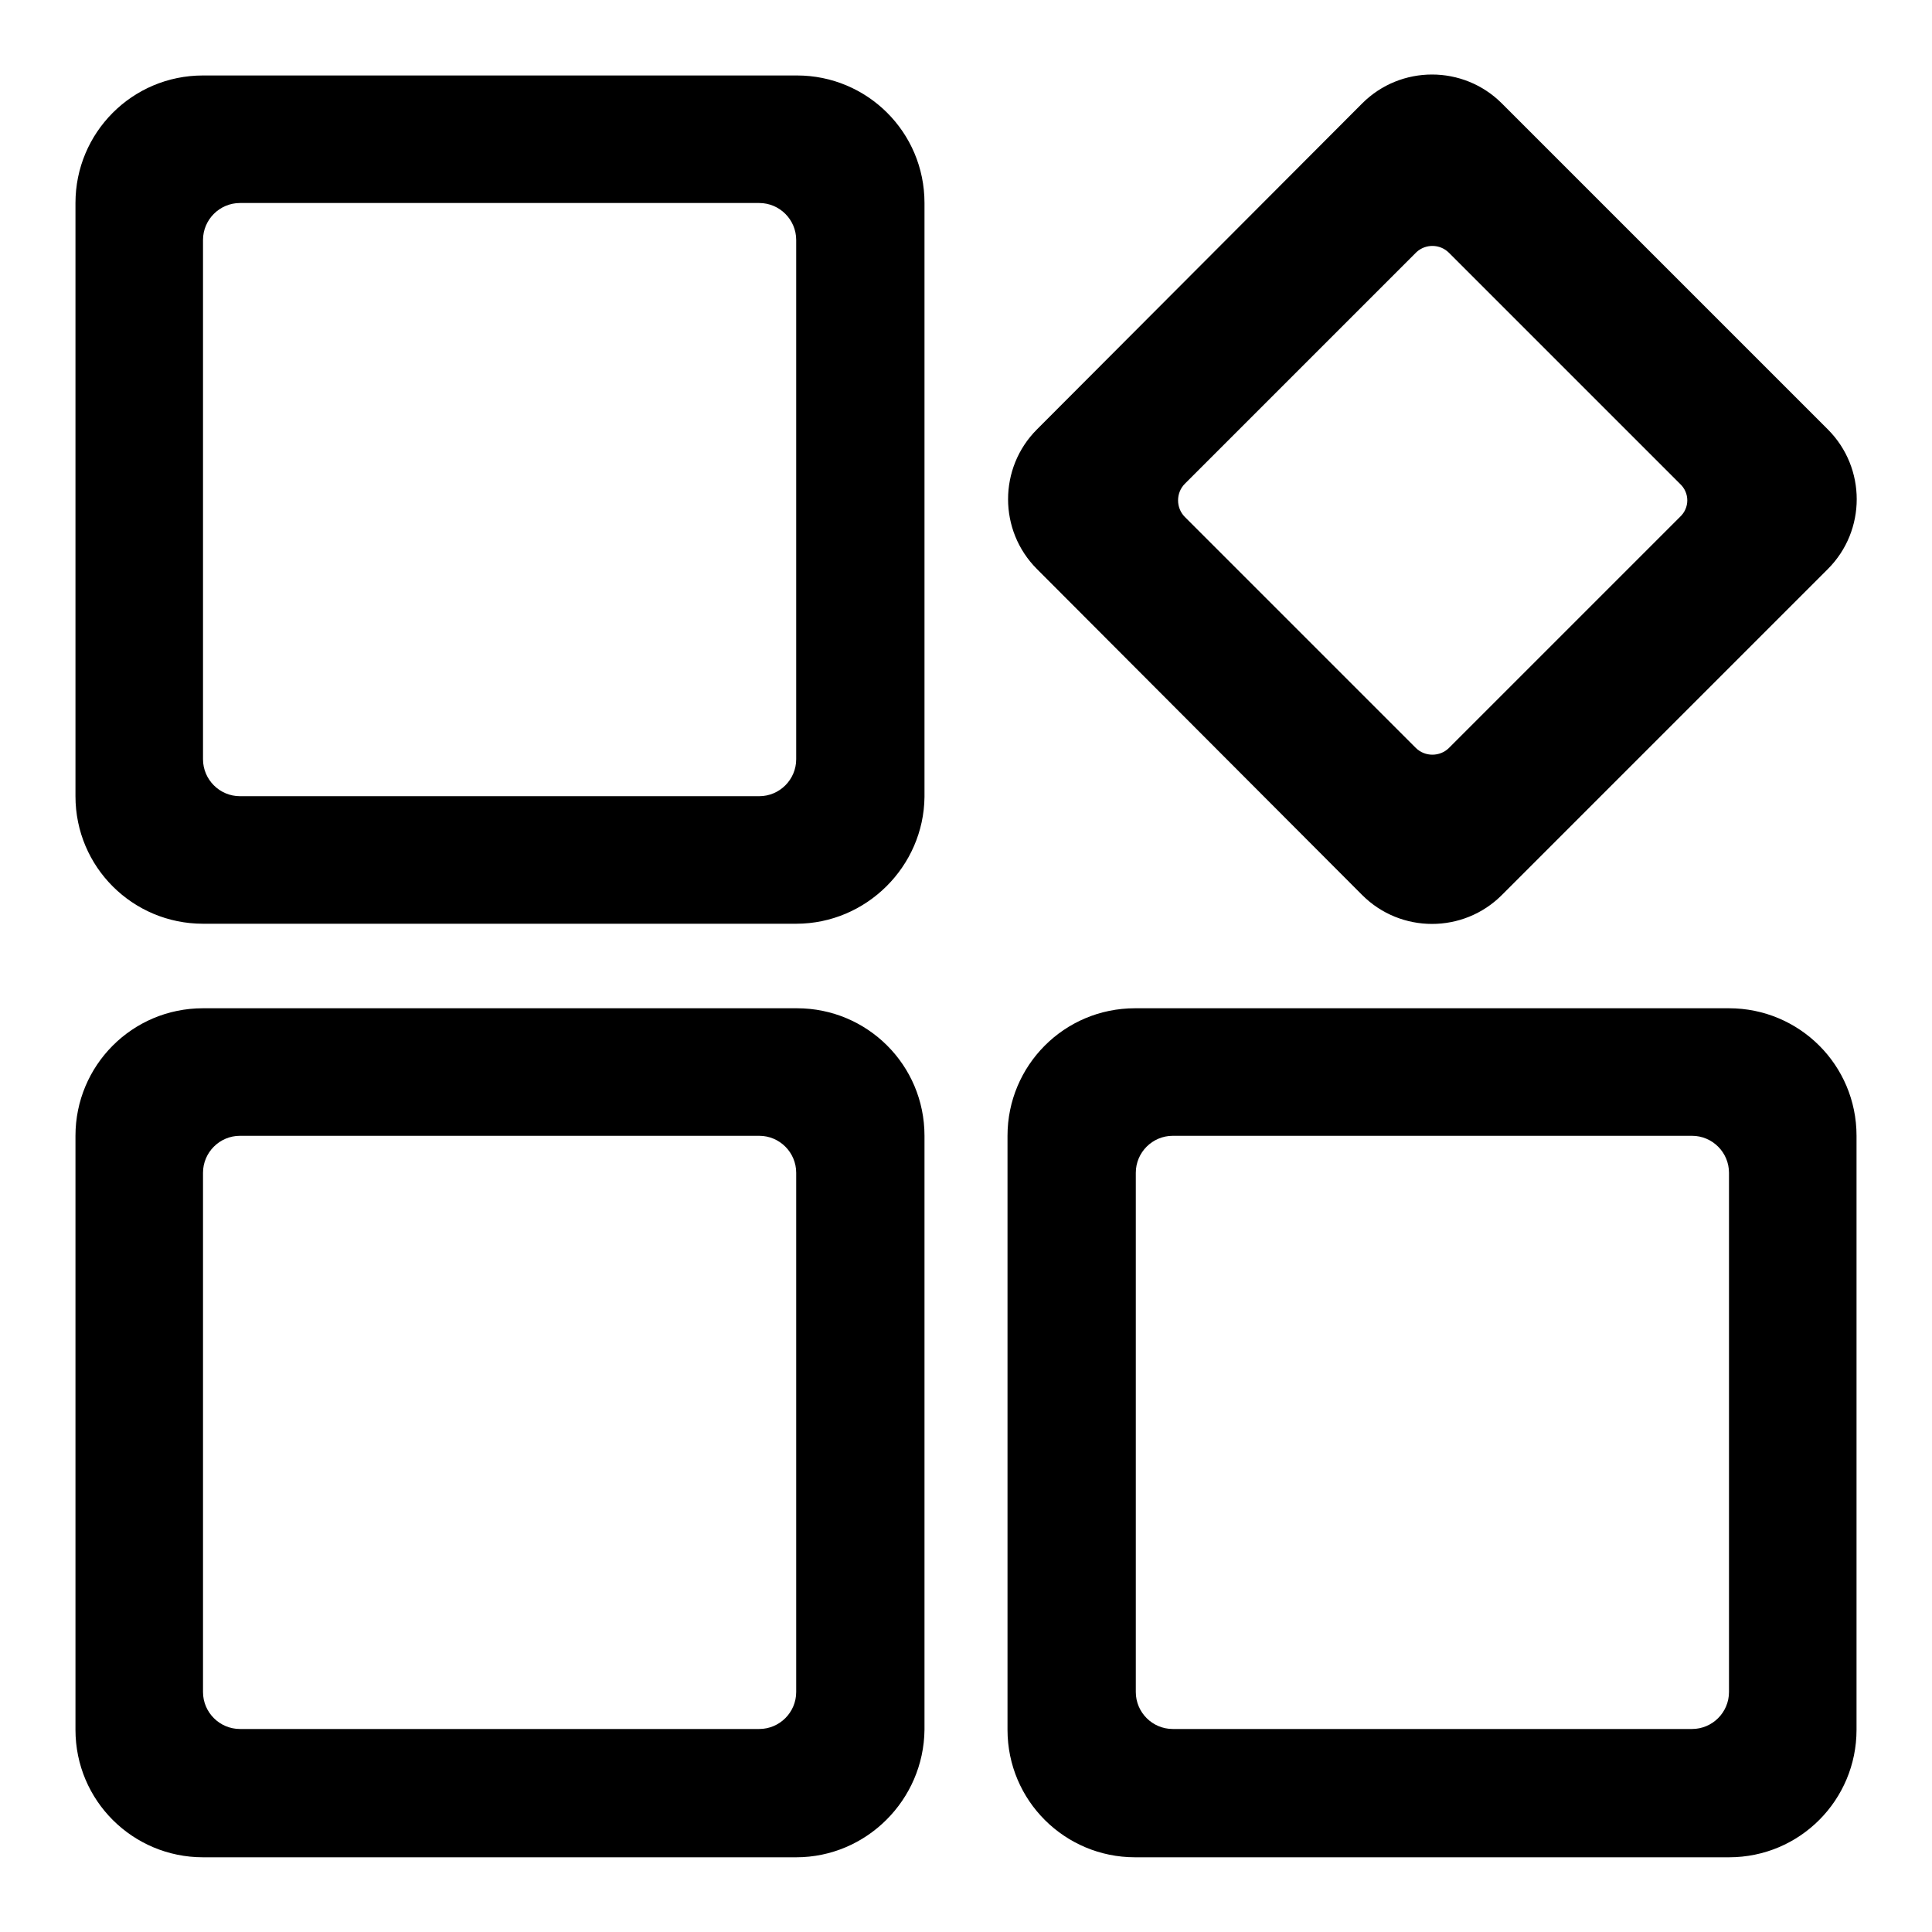 <?xml version="1.0" encoding="utf-8"?>
<!-- Svg Vector Icons : http://www.onlinewebfonts.com/icon -->
<!DOCTYPE svg PUBLIC "-//W3C//DTD SVG 1.1//EN" "http://www.w3.org/Graphics/SVG/1.1/DTD/svg11.dtd">
<svg version="1.1" xmlns="http://www.w3.org/2000/svg" xmlns:xlink="http://www.w3.org/1999/xlink" x="0px" y="0px" viewBox="0 0 256 256" enable-background="new 0 0 256 256" xml:space="preserve">
<g> <path fill="#000000" d="M229.1,246.1h-78.7c-9.3,0-16.9-7.5-16.9-16.9l0,0v-78.7c0-9.3,7.5-16.9,16.9-16.9l0,0h78.7 c9.3,0,16.9,7.5,16.9,16.9l0,0v78.7C246,238.5,238.5,246.1,229.1,246.1L229.1,246.1z M229.1,155.4c0-2.7-2.2-4.9-4.9-4.9h-68.8 c-2.7,0-4.9,2.2-4.9,4.9l0,0v68.8c0,2.7,2.2,4.9,4.9,4.9c0,0,0,0,0,0h68.8c2.7,0,4.9-2.2,4.9-4.9c0,0,0,0,0,0V155.4z M199,118.6 c-5.1,5.1-13.4,5.1-18.5,0c0,0,0,0,0,0l-43.1-43.2c-5.1-5.1-5.1-13.4,0-18.5c0,0,0,0,0,0l43.1-43.2c5.1-5.1,13.4-5.1,18.5,0 c0,0,0,0,0,0l43.2,43.2c5.1,5.1,5.1,13.4,0,18.5L199,118.6z M222.6,64.1L192,33.5c-1.2-1.2-3.1-1.2-4.3-0.1c0,0,0,0-0.1,0.1 L157,64.1c-1.2,1.2-1.2,3.2,0,4.4c0,0,0,0,0,0l30.6,30.6c1.2,1.2,3.2,1.2,4.4,0l30.6-30.6C223.9,67.3,223.9,65.3,222.6,64.1z  M105.5,246.1H26.9c-9.3,0-16.9-7.5-16.9-16.9l0,0v-78.7c0-9.3,7.5-16.9,16.9-16.9l0,0h78.7c9.3,0,16.9,7.5,16.9,16.9l0,0v78.7 C122.4,238.5,114.8,246.1,105.5,246.1L105.5,246.1z M105.5,155.4c0-2.7-2.2-4.9-4.9-4.9c0,0,0,0,0,0H31.8c-2.7,0-4.9,2.2-4.9,4.9 l0,0v68.8c0,2.7,2.2,4.9,4.9,4.9c0,0,0,0,0,0h68.8c2.7,0,4.9-2.2,4.9-4.9c0,0,0,0,0,0L105.5,155.4L105.5,155.4z M105.5,122.4H26.9 c-9.3,0-16.9-7.5-16.9-16.9V26.9C10,17.6,17.5,10,26.9,10h78.7c9.3,0,16.9,7.5,16.9,16.9v78.7C122.4,114.8,114.8,122.4,105.5,122.4 z M105.5,31.8c0-2.7-2.2-4.9-4.9-4.9c0,0,0,0,0,0H31.8c-2.7,0-4.9,2.2-4.9,4.9l0,0v68.8c0,2.7,2.2,4.9,4.9,4.9c0,0,0,0,0,0h68.8 c2.7,0,4.9-2.2,4.9-4.9c0,0,0,0,0,0L105.5,31.8L105.5,31.8z"/></g>
</svg>